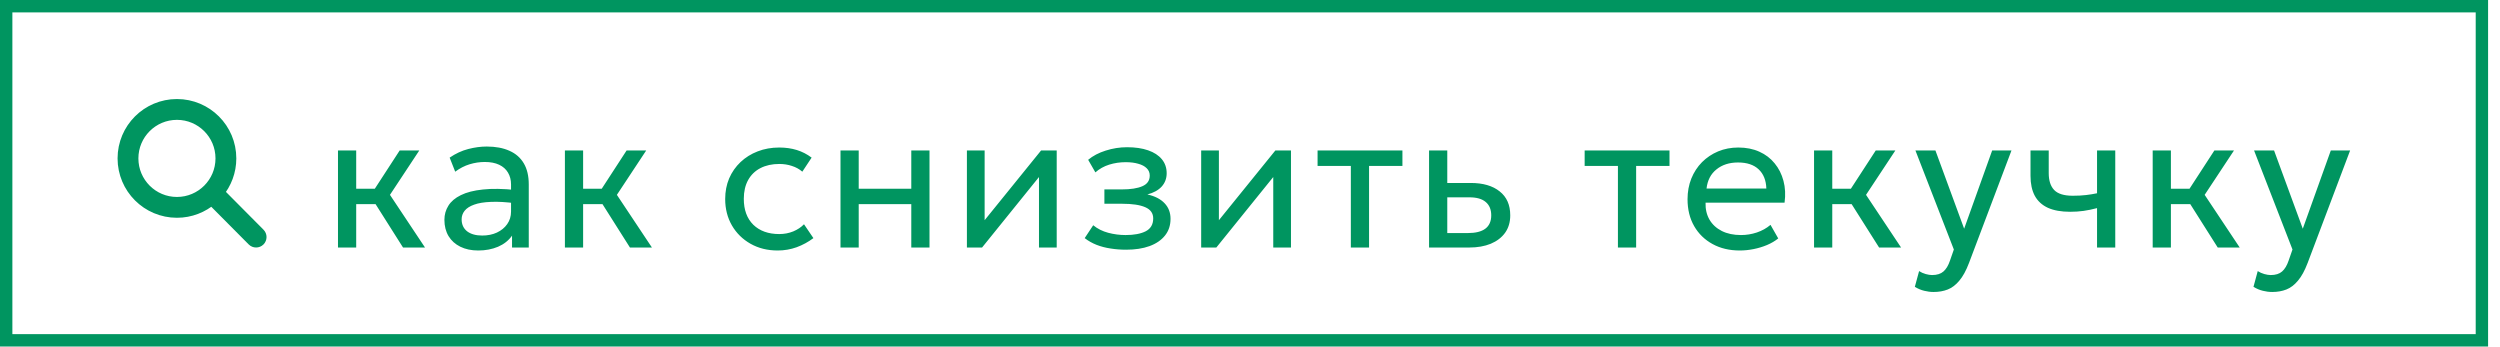 <?xml version="1.0" encoding="UTF-8"?> <svg xmlns="http://www.w3.org/2000/svg" width="202" height="28" viewBox="0 0 202 28" fill="none"><rect x="0.5" y="0.5" width="200.037" height="27" stroke="#009560"></rect><path d="M20.936 18.912L17.596 15.551C18.218 14.806 18.594 13.846 18.594 12.799C18.594 10.426 16.67 8.502 14.297 8.502C11.924 8.502 10 10.426 10 12.799C10 15.172 11.924 17.096 14.297 17.096C15.375 17.096 16.36 16.698 17.114 16.041L20.45 19.398C20.584 19.532 20.802 19.532 20.936 19.398C21.07 19.264 21.07 19.046 20.936 18.912ZM14.297 16.414C12.3 16.414 10.682 14.795 10.682 12.799C10.682 10.802 12.3 9.184 14.297 9.184C16.293 9.184 17.912 10.802 17.912 12.799C17.912 14.795 16.293 16.414 14.297 16.414Z" fill="#009560" stroke="#009560"></path><path d="M32.565 20L29.917 15.816L32.293 12.16H33.877L31.509 15.744L34.341 20H32.565ZM27.309 20V12.16H28.781V15.248H31.125V16.496H28.781V20H27.309ZM38.644 20.24C38.09 20.24 37.607 20.139 37.196 19.936C36.785 19.733 36.468 19.448 36.244 19.08C36.02 18.707 35.908 18.267 35.908 17.76C35.908 17.344 36.015 16.965 36.228 16.624C36.441 16.277 36.778 15.992 37.236 15.768C37.695 15.539 38.289 15.387 39.02 15.312C39.751 15.232 40.633 15.245 41.668 15.352L41.708 16.432C40.908 16.325 40.228 16.285 39.668 16.312C39.108 16.333 38.655 16.408 38.308 16.536C37.962 16.659 37.706 16.824 37.54 17.032C37.38 17.235 37.3 17.464 37.3 17.72C37.3 18.131 37.447 18.453 37.74 18.688C38.039 18.917 38.447 19.032 38.964 19.032C39.407 19.032 39.801 18.952 40.148 18.792C40.5 18.627 40.778 18.4 40.98 18.112C41.188 17.819 41.292 17.48 41.292 17.096V14.904C41.292 14.536 41.209 14.216 41.044 13.944C40.884 13.672 40.647 13.461 40.332 13.312C40.017 13.163 39.631 13.088 39.172 13.088C38.761 13.088 38.353 13.149 37.948 13.272C37.543 13.395 37.154 13.595 36.78 13.872L36.332 12.736C36.818 12.405 37.319 12.173 37.836 12.04C38.353 11.907 38.849 11.84 39.324 11.84C40.044 11.84 40.657 11.955 41.164 12.184C41.671 12.408 42.057 12.747 42.324 13.2C42.591 13.653 42.724 14.219 42.724 14.896V20H41.372V19.04C41.1 19.429 40.724 19.728 40.244 19.936C39.764 20.139 39.231 20.24 38.644 20.24ZM50.9 20L48.252 15.816L50.628 12.16H52.212L49.844 15.744L52.676 20H50.9ZM45.644 20V12.16H47.116V15.248H49.46V16.496H47.116V20H45.644ZM62.843 20.24C62.017 20.24 61.283 20.059 60.643 19.696C60.003 19.333 59.502 18.84 59.139 18.216C58.776 17.587 58.595 16.875 58.595 16.08C58.595 15.477 58.702 14.923 58.915 14.416C59.134 13.909 59.441 13.469 59.835 13.096C60.23 12.723 60.691 12.435 61.219 12.232C61.752 12.024 62.334 11.92 62.963 11.92C63.475 11.92 63.947 11.987 64.379 12.12C64.811 12.253 65.211 12.459 65.579 12.736L64.827 13.872C64.587 13.664 64.307 13.509 63.987 13.408C63.667 13.301 63.328 13.248 62.971 13.248C62.385 13.248 61.875 13.36 61.443 13.584C61.017 13.803 60.686 14.123 60.451 14.544C60.217 14.965 60.099 15.472 60.099 16.064C60.099 16.955 60.355 17.653 60.867 18.16C61.385 18.661 62.083 18.912 62.963 18.912C63.368 18.912 63.747 18.84 64.099 18.696C64.451 18.547 64.739 18.355 64.963 18.12L65.723 19.24C65.312 19.549 64.862 19.795 64.371 19.976C63.88 20.152 63.371 20.24 62.843 20.24ZM67.912 20V12.16H69.384V15.248H73.632V12.16H75.104V20H73.632V16.496H69.384V20H67.912ZM78.126 20V12.16H79.558V17.792L84.118 12.16H85.382V20H83.95V14.304L79.35 20H78.126ZM90.995 20.176C90.558 20.176 90.139 20.144 89.739 20.08C89.339 20.021 88.96 19.923 88.603 19.784C88.251 19.645 87.931 19.464 87.643 19.24L88.331 18.2C88.678 18.483 89.08 18.685 89.539 18.808C90.003 18.931 90.472 18.992 90.947 18.992C91.63 18.992 92.171 18.891 92.571 18.688C92.976 18.48 93.179 18.133 93.179 17.648C93.179 17.232 92.966 16.931 92.539 16.744C92.112 16.557 91.494 16.464 90.683 16.464H89.235V15.304H90.651C91.355 15.304 91.904 15.219 92.299 15.048C92.699 14.877 92.899 14.589 92.899 14.184C92.899 13.949 92.816 13.752 92.651 13.592C92.491 13.432 92.264 13.312 91.971 13.232C91.683 13.147 91.344 13.104 90.955 13.104C90.491 13.104 90.046 13.171 89.619 13.304C89.198 13.437 88.827 13.645 88.507 13.928L87.923 12.912C88.307 12.592 88.779 12.344 89.339 12.168C89.904 11.987 90.48 11.896 91.067 11.896C91.723 11.896 92.288 11.979 92.763 12.144C93.243 12.309 93.614 12.549 93.875 12.864C94.136 13.179 94.267 13.557 94.267 14C94.267 14.416 94.134 14.773 93.867 15.072C93.6 15.365 93.214 15.579 92.707 15.712C93.315 15.845 93.779 16.083 94.099 16.424C94.419 16.76 94.579 17.179 94.579 17.68C94.579 18.208 94.43 18.659 94.131 19.032C93.832 19.405 93.414 19.691 92.875 19.888C92.342 20.08 91.715 20.176 90.995 20.176ZM97.055 20V12.16H98.487V17.792L103.047 12.16H104.311V20H102.879V14.304L98.279 20H97.055ZM109.148 20V13.408H106.46V12.16H113.316V13.408H110.62V20H109.148ZM115.468 20V12.16H116.94V18.832H118.588C119.223 18.832 119.697 18.715 120.012 18.48C120.332 18.24 120.492 17.88 120.492 17.4C120.492 16.931 120.343 16.571 120.044 16.32C119.751 16.069 119.313 15.944 118.732 15.944H116.708V14.784H118.836C119.828 14.784 120.607 15.011 121.172 15.464C121.743 15.912 122.028 16.557 122.028 17.4C122.028 17.949 121.889 18.419 121.612 18.808C121.335 19.192 120.948 19.488 120.452 19.696C119.956 19.899 119.377 20 118.716 20H115.468ZM130.728 20V13.408H128.04V12.16H134.896V13.408H132.2V20H130.728ZM140.577 20.24C139.745 20.24 139.011 20.067 138.377 19.72C137.742 19.373 137.246 18.891 136.889 18.272C136.531 17.648 136.353 16.923 136.353 16.096C136.353 15.499 136.454 14.944 136.657 14.432C136.865 13.92 137.153 13.477 137.521 13.104C137.894 12.731 138.329 12.44 138.825 12.232C139.326 12.024 139.87 11.92 140.457 11.92C141.091 11.92 141.657 12.032 142.153 12.256C142.654 12.48 143.067 12.795 143.393 13.2C143.723 13.6 143.961 14.072 144.105 14.616C144.249 15.155 144.278 15.741 144.193 16.376H137.809C137.793 16.899 137.899 17.357 138.129 17.752C138.358 18.141 138.689 18.445 139.121 18.664C139.558 18.883 140.075 18.992 140.673 18.992C141.11 18.992 141.537 18.923 141.953 18.784C142.369 18.645 142.737 18.44 143.057 18.168L143.681 19.264C143.425 19.472 143.121 19.651 142.769 19.8C142.422 19.944 142.059 20.053 141.681 20.128C141.302 20.203 140.934 20.24 140.577 20.24ZM137.889 15.232H142.721C142.699 14.571 142.494 14.056 142.105 13.688C141.715 13.315 141.158 13.128 140.433 13.128C139.729 13.128 139.147 13.315 138.689 13.688C138.23 14.056 137.963 14.571 137.889 15.232ZM151.831 20L149.183 15.816L151.559 12.16H153.143L150.775 15.744L153.607 20H151.831ZM146.575 20V12.16H148.047V15.248H150.391V16.496H148.047V20H146.575ZM156.239 23.592C155.983 23.592 155.73 23.56 155.479 23.496C155.228 23.437 154.975 23.331 154.719 23.176L155.063 21.904C155.228 22.011 155.407 22.091 155.599 22.144C155.791 22.197 155.962 22.224 156.111 22.224C156.506 22.224 156.812 22.128 157.031 21.936C157.25 21.744 157.426 21.451 157.559 21.056L157.871 20.16L154.767 12.16H156.383L158.703 18.48L160.967 12.16H162.527L159.095 21.248C158.86 21.867 158.599 22.344 158.311 22.68C158.028 23.021 157.716 23.259 157.375 23.392C157.034 23.525 156.655 23.592 156.239 23.592ZM169.441 20V16.816C169.057 16.917 168.695 16.992 168.353 17.04C168.012 17.088 167.649 17.112 167.265 17.112C166.545 17.112 165.948 17.005 165.473 16.792C164.999 16.573 164.644 16.248 164.409 15.816C164.18 15.384 164.065 14.848 164.065 14.208V12.16H165.537V13.992C165.537 14.589 165.684 15.043 165.977 15.352C166.271 15.661 166.772 15.816 167.481 15.816C167.887 15.816 168.244 15.797 168.553 15.76C168.863 15.723 169.159 15.675 169.441 15.616V12.16H170.913V20H169.441ZM179.193 20L176.545 15.816L178.921 12.16H180.505L178.137 15.744L180.969 20H179.193ZM173.937 20V12.16H175.409V15.248H177.753V16.496H175.409V20H173.937ZM183.601 23.592C183.345 23.592 183.092 23.56 182.841 23.496C182.59 23.437 182.337 23.331 182.081 23.176L182.425 21.904C182.59 22.011 182.769 22.091 182.961 22.144C183.153 22.197 183.324 22.224 183.473 22.224C183.868 22.224 184.174 22.128 184.393 21.936C184.612 21.744 184.788 21.451 184.921 21.056L185.233 20.16L182.129 12.16H183.745L186.065 18.48L188.329 12.16H189.889L186.457 21.248C186.222 21.867 185.961 22.344 185.673 22.68C185.39 23.021 185.078 23.259 184.737 23.392C184.396 23.525 184.017 23.592 183.601 23.592Z" fill="#009560"></path></svg> 